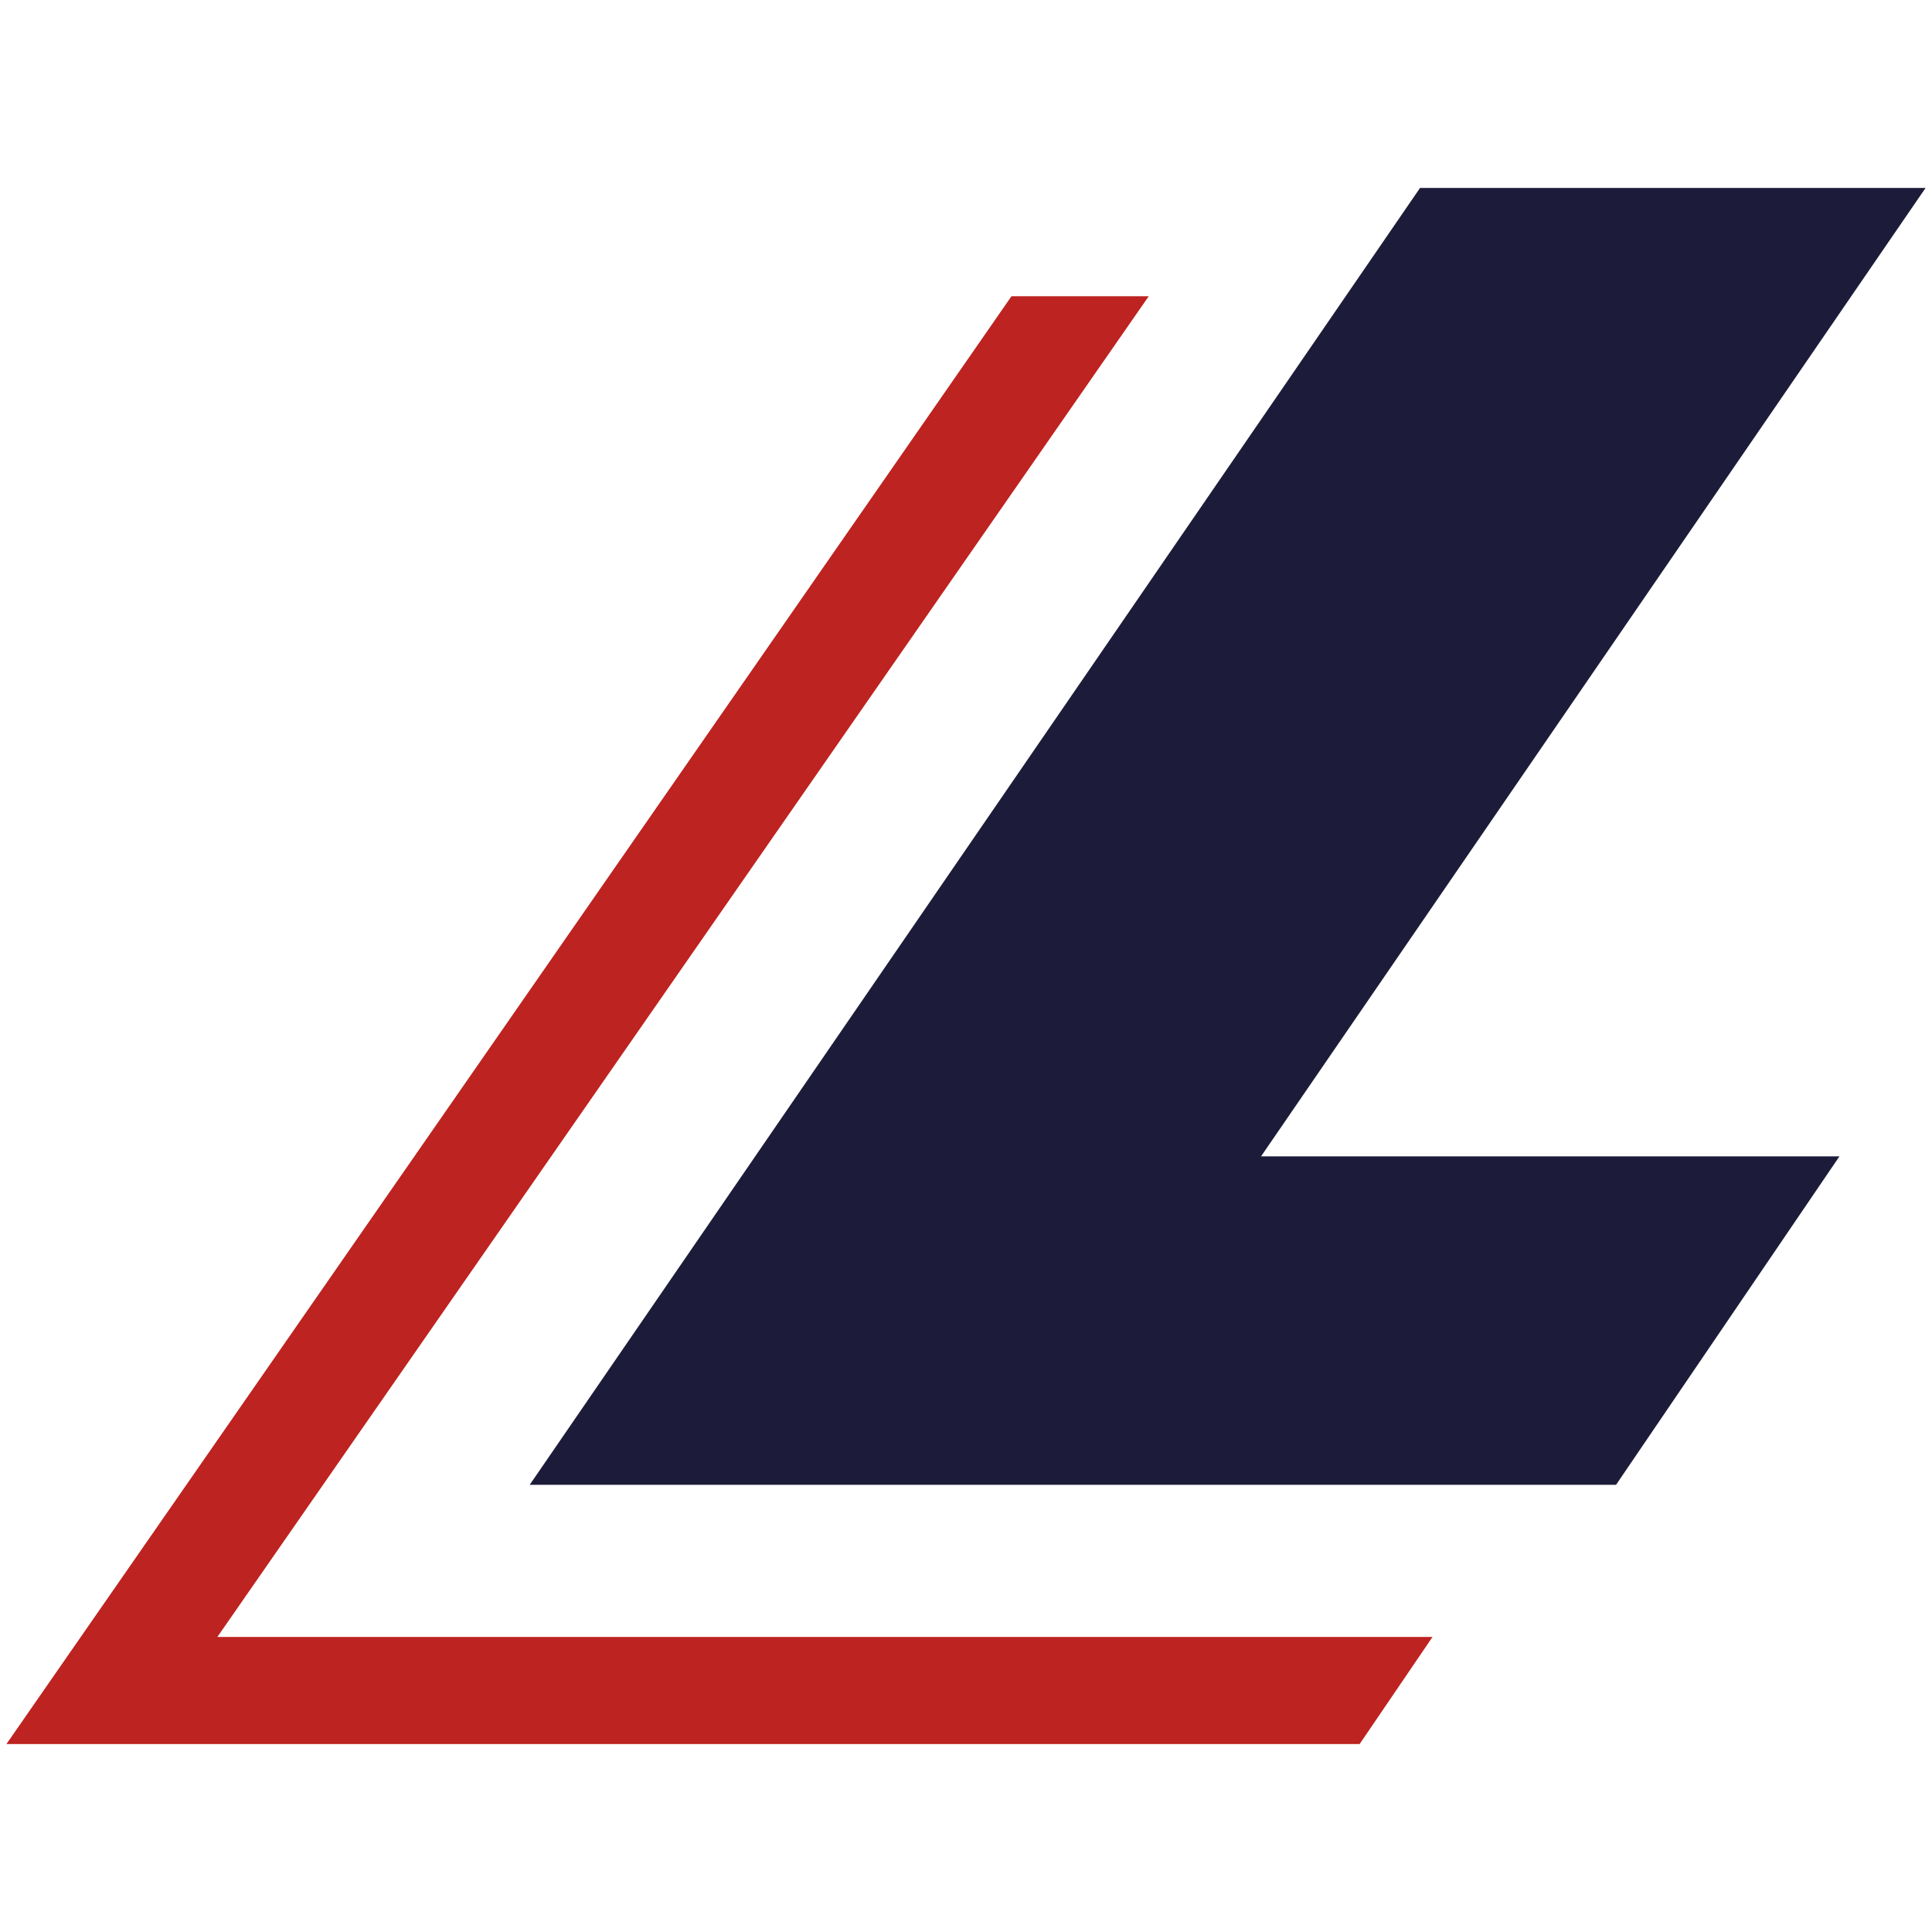 <?xml version="1.0" encoding="UTF-8"?>
<svg id="Ebene_1" xmlns="http://www.w3.org/2000/svg" version="1.1" viewBox="0 0 48 48">
  <!-- Generator: Adobe Illustrator 29.8.2, SVG Export Plug-In . SVG Version: 2.1.1 Build 3)  -->
  <defs>
    <style>
      .st0 {
        fill: #bd2320;
      }

      .st1 {
        fill: #1c1c3a;
      }
    </style>
  </defs>
  <polygon class="st0" points="5.4 40.67 28.54 7.36 25.13 7.36 .16 43.33 33.78 43.33 35.59 40.67 5.4 40.67"/>
  <polygon class="st1" points="31.33 28.73 47.84 4.67 35.28 4.67 13.16 36.89 25.19 36.89 25.72 36.89 40.15 36.89 45.7 28.73 31.33 28.73"/>
</svg>